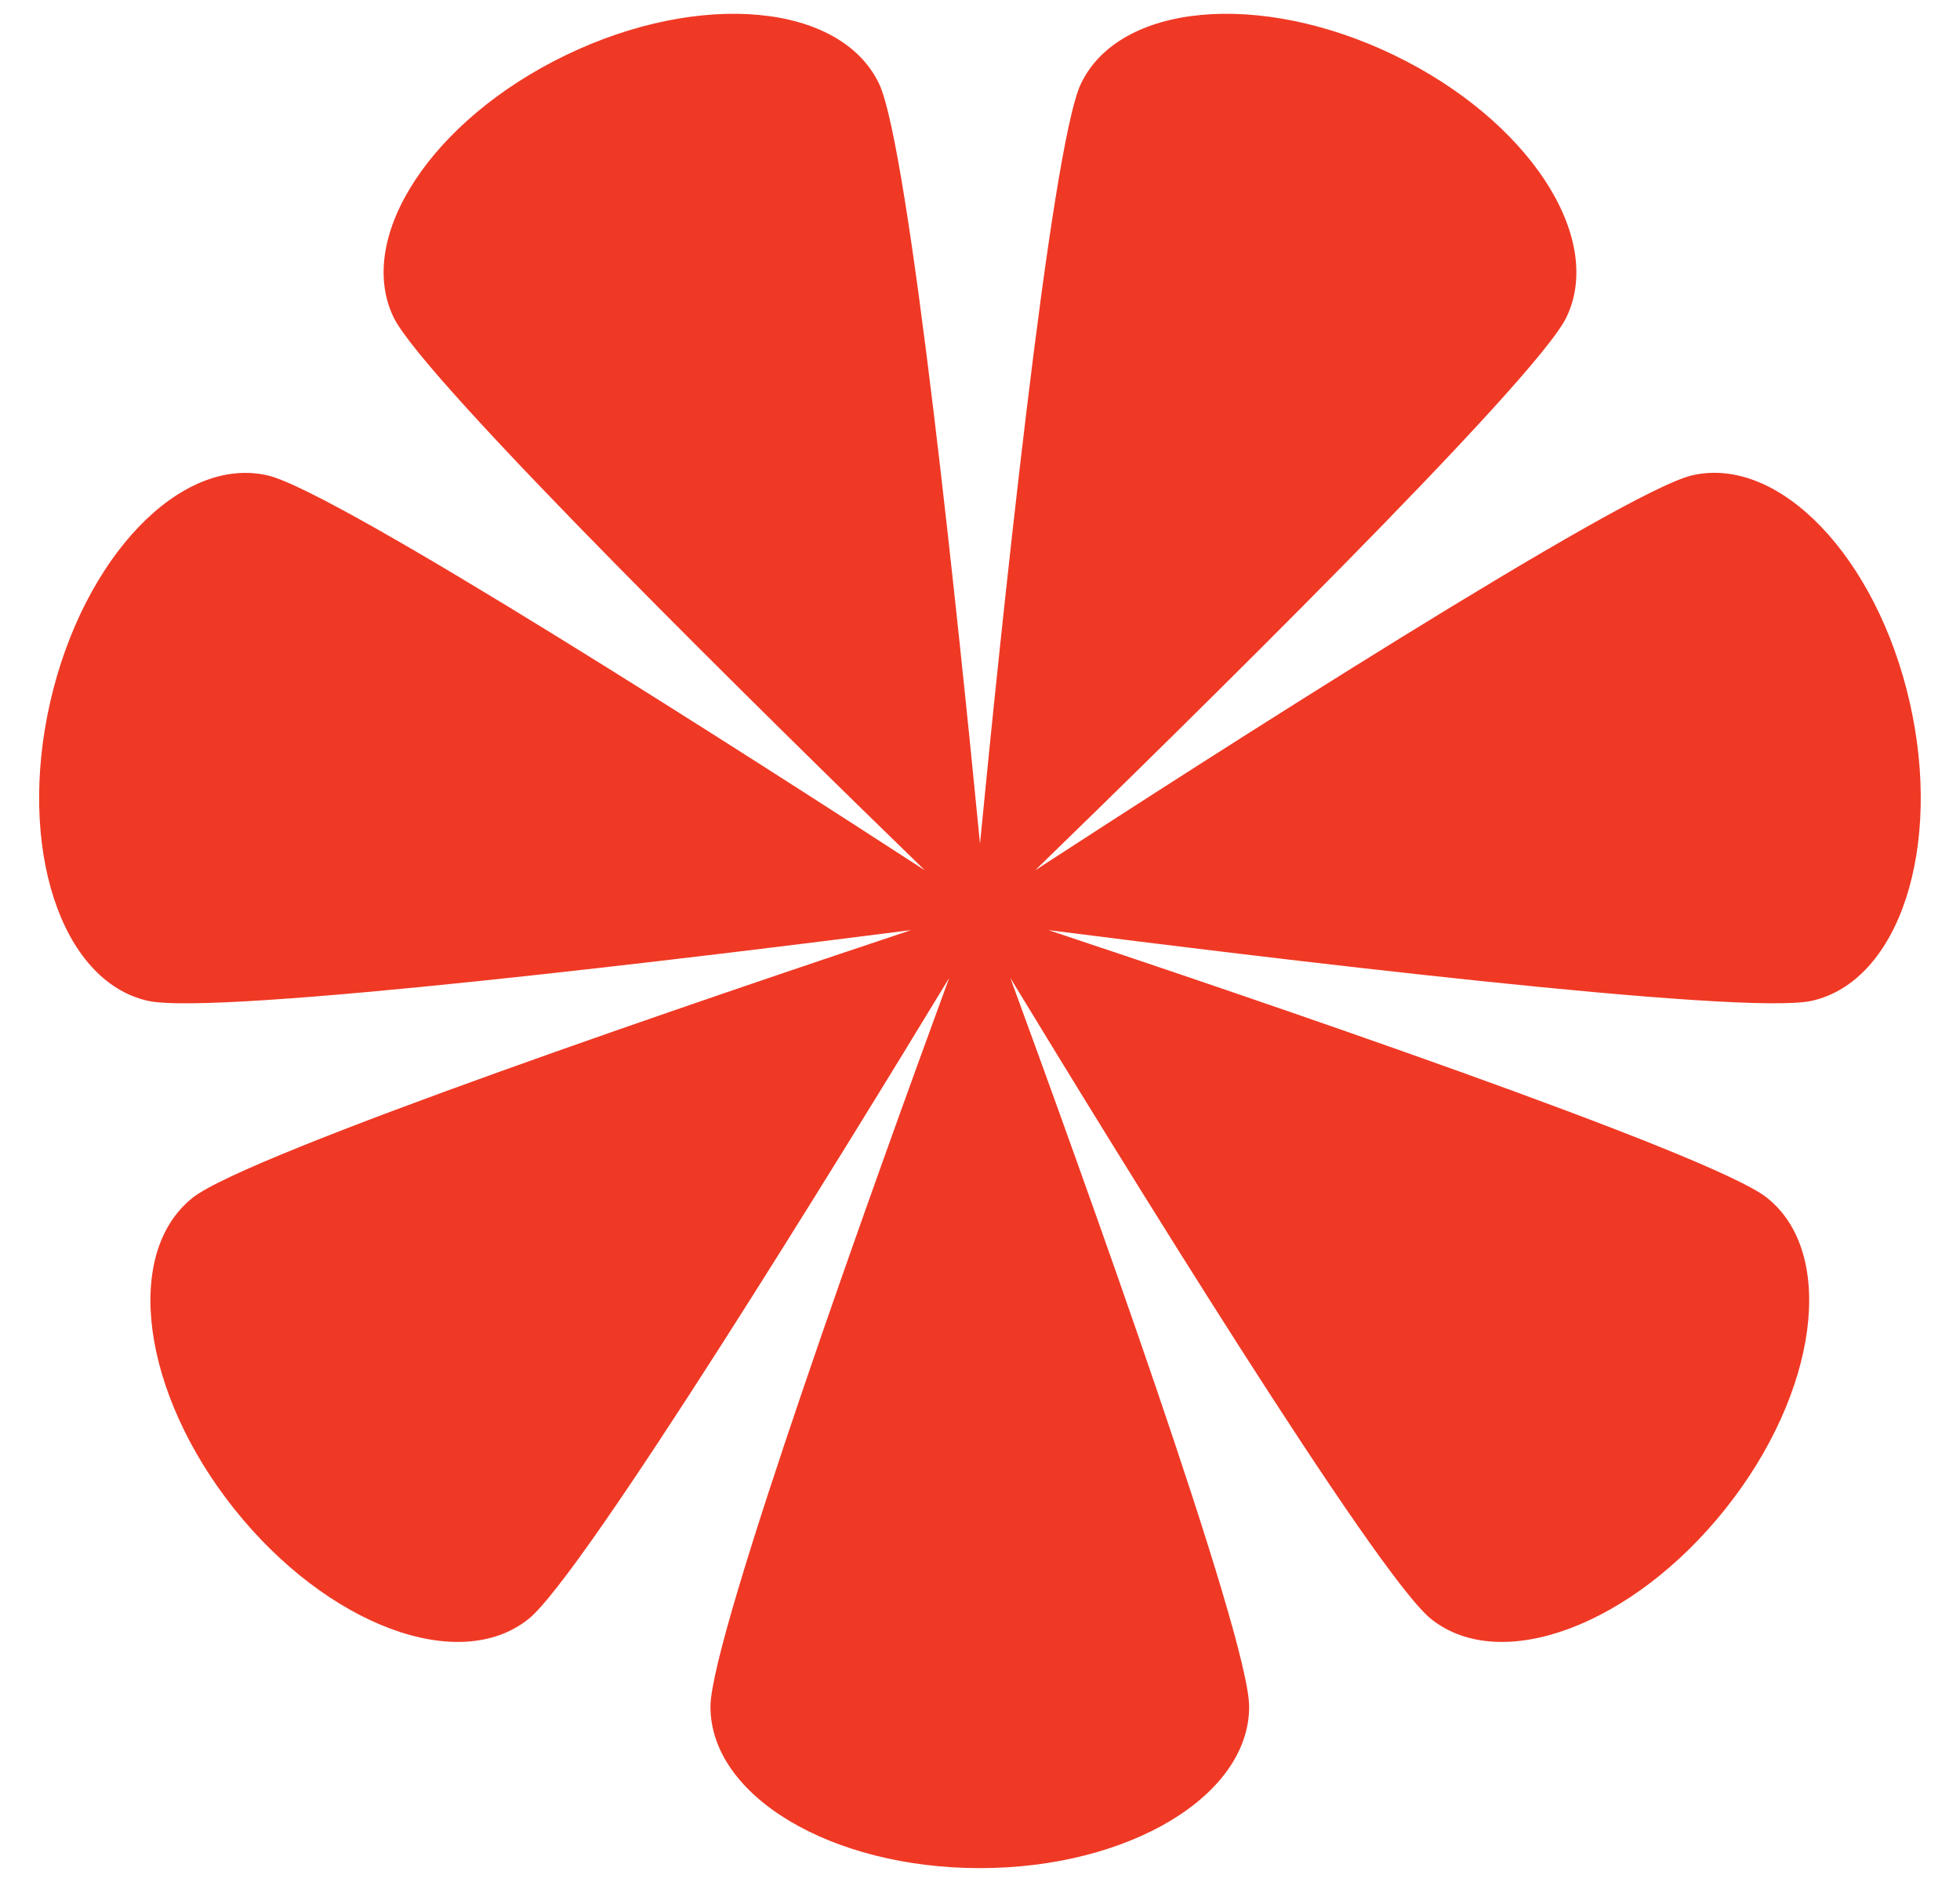 <?xml version="1.0" encoding="UTF-8"?> <svg xmlns="http://www.w3.org/2000/svg" width="25" height="24" viewBox="0 0 25 24" fill="none"><g clip-path="url(#clip0_4025_1790)"><path d="M24.358 8.953C23.936 7.103 22.695 5.808 21.586 6.061C20.71 6.261 15.394 9.674 13.203 11.099C15.079 9.278 19.59 4.855 19.98 4.046C20.473 3.021 19.486 1.524 17.777 0.701C16.067 -0.123 14.282 0.041 13.789 1.064C13.399 1.874 12.753 8.159 12.5 10.759C12.247 8.157 11.601 1.873 11.211 1.064C10.718 0.041 8.932 -0.123 7.222 0.701C5.512 1.524 4.527 3.021 5.02 4.046C5.41 4.856 9.921 9.278 11.797 11.099C9.604 9.675 4.288 6.261 3.412 6.062C2.304 5.809 1.063 7.104 0.64 8.954C0.218 10.805 0.775 12.509 1.882 12.762C2.758 12.962 9.028 12.193 11.621 11.861C9.142 12.686 3.158 14.714 2.456 15.275C1.567 15.984 1.806 17.761 2.989 19.244C4.172 20.727 5.852 21.356 6.74 20.647C7.442 20.087 10.75 14.706 12.107 12.471C11.207 14.925 9.062 20.867 9.062 21.765C9.062 22.902 10.6 23.823 12.498 23.823C14.395 23.823 15.933 22.902 15.933 21.765C15.933 20.867 13.787 14.925 12.887 12.471C14.245 14.706 17.553 20.087 18.255 20.647C19.144 21.356 20.823 20.727 22.006 19.244C23.189 17.761 23.428 15.984 22.539 15.275C21.837 14.714 15.854 12.686 13.373 11.861C15.967 12.192 22.237 12.961 23.113 12.762C24.225 12.509 24.781 10.803 24.358 8.953Z" fill="#EF3925"></path></g><defs><clipPath id="clip0_4025_1790"><rect width="24" height="24" fill="white" transform="translate(0.5)"></rect></clipPath></defs></svg> 